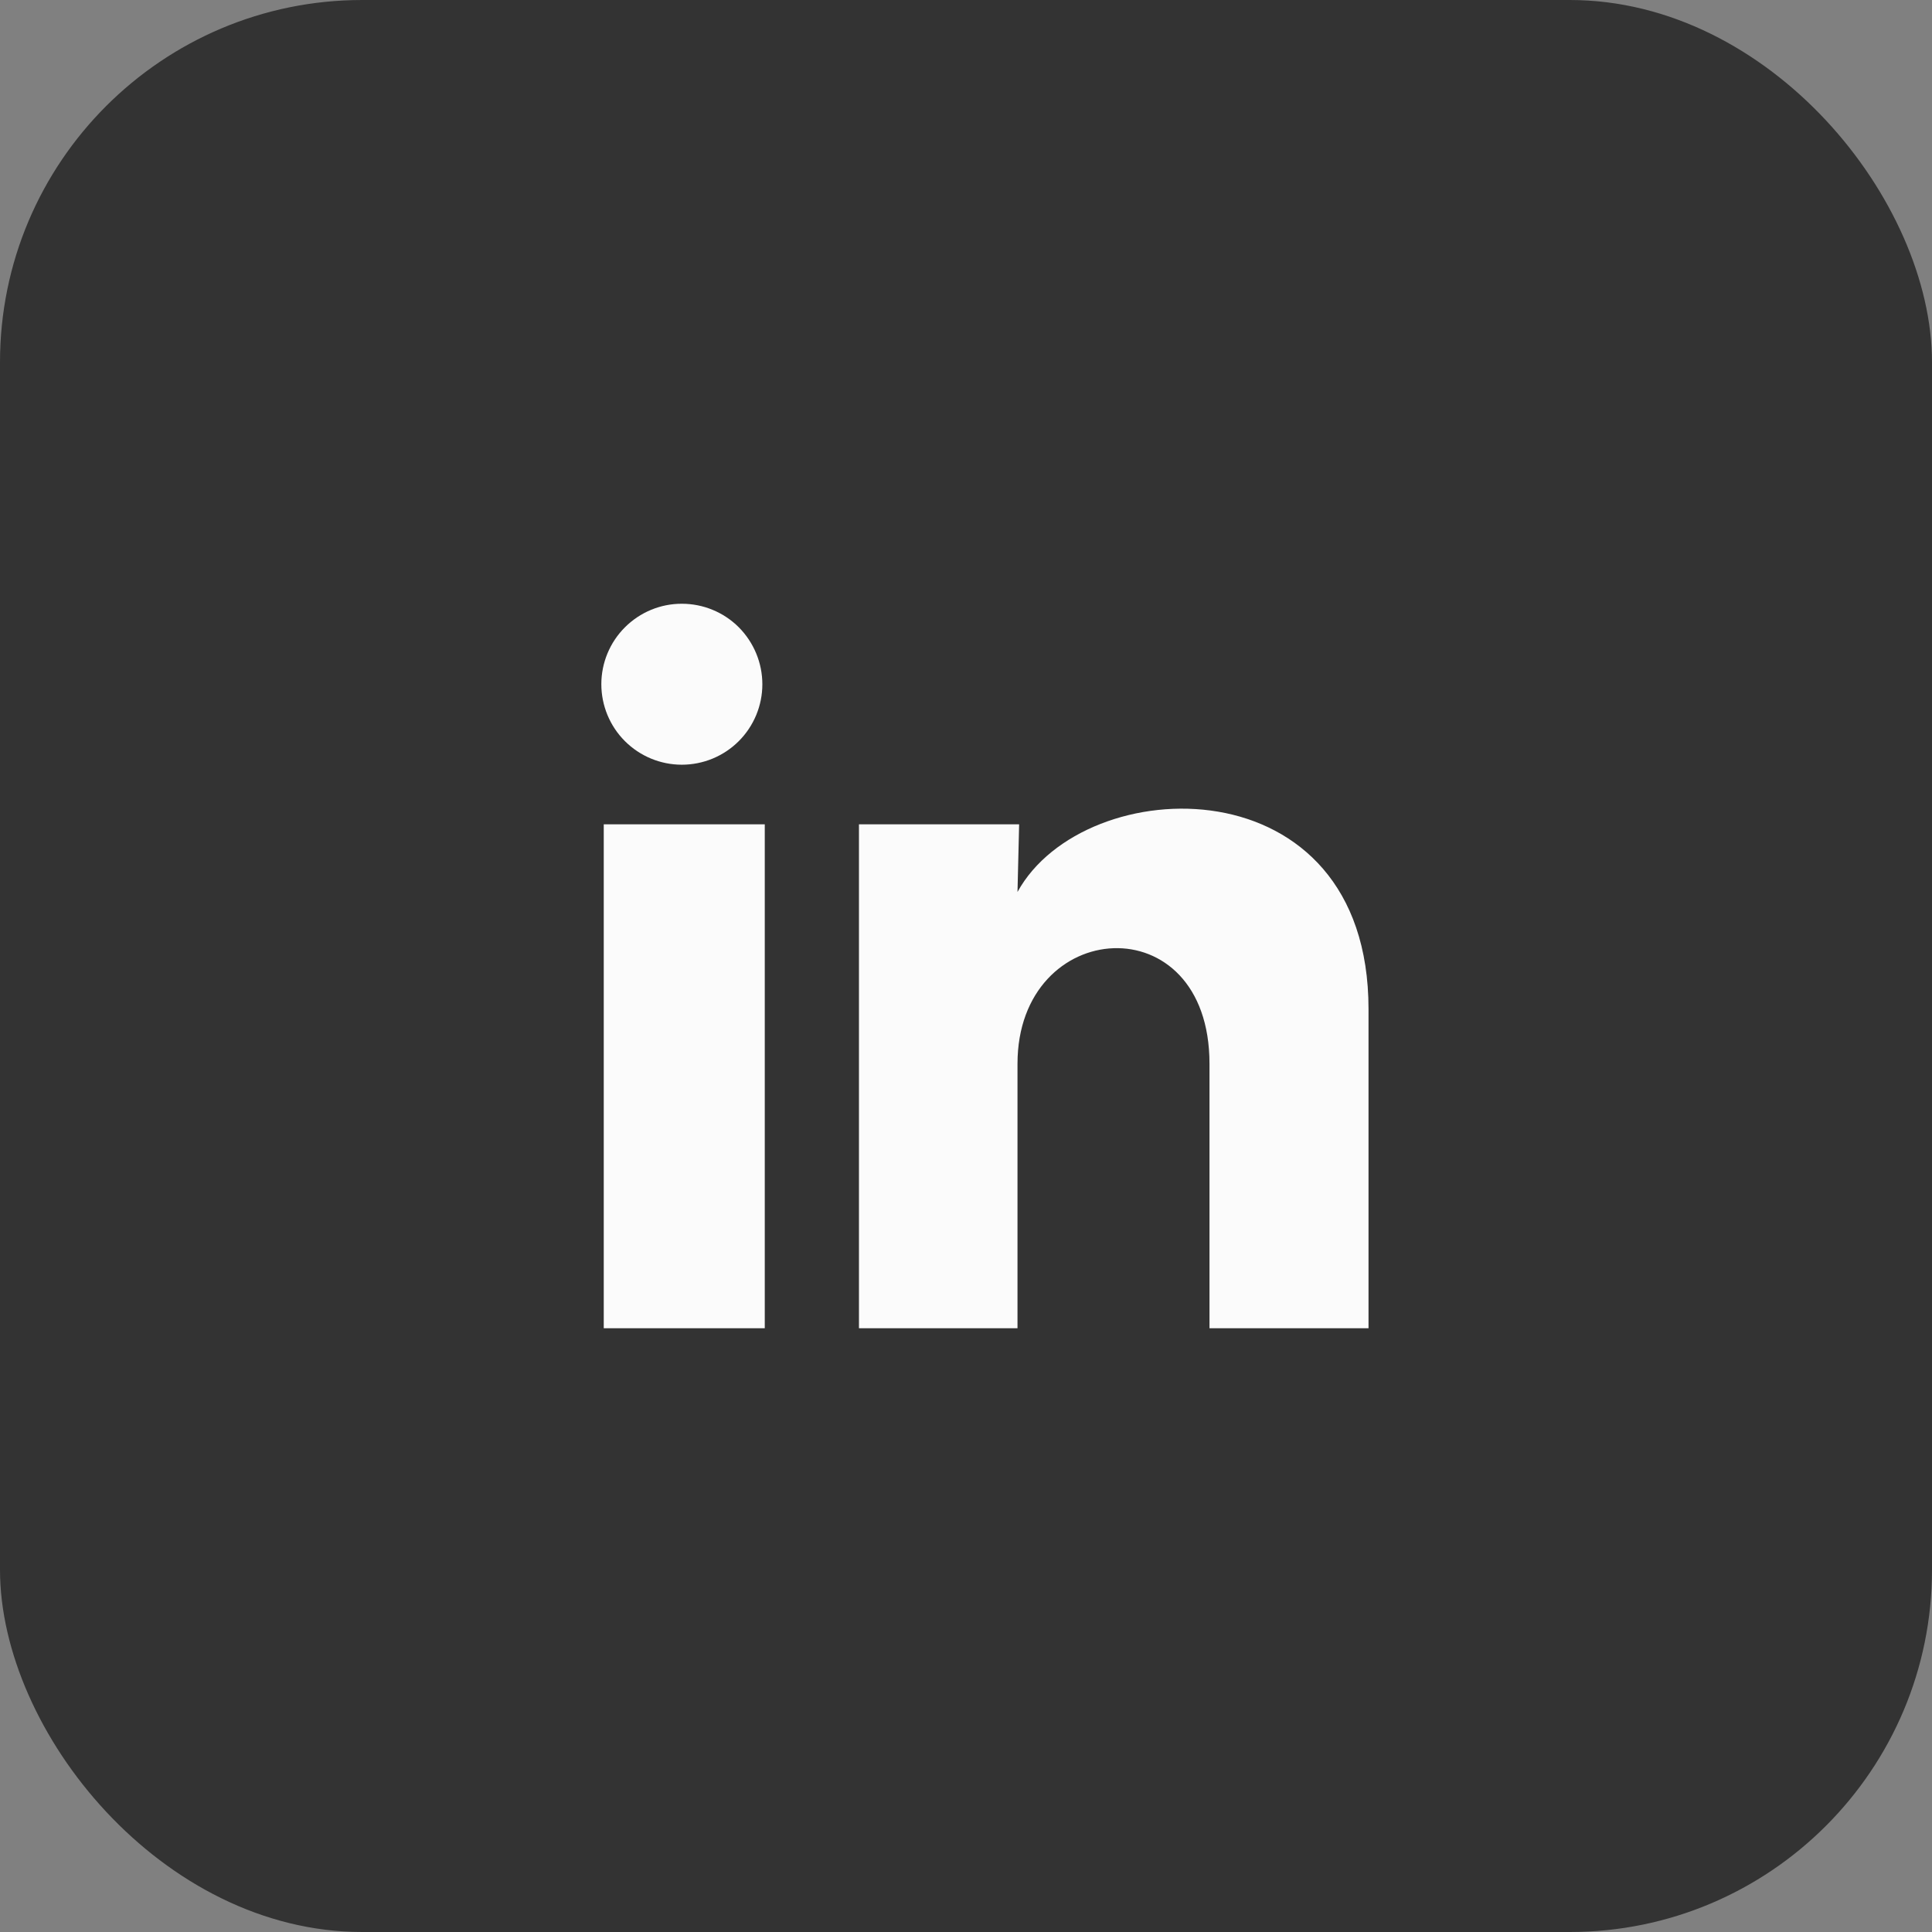 <svg width="32" height="32" viewBox="0 0 32 32" fill="none" xmlns="http://www.w3.org/2000/svg">
<rect x="0" y="0" width="32" height="32" fill="#808080" stroke="none"/>
<rect width="32" height="32" rx="6" fill="#333333"/>
<path d="M12.627 11.334C12.627 11.687 12.486 12.026 12.236 12.276C11.986 12.526 11.646 12.666 11.293 12.666C10.939 12.666 10.6 12.525 10.35 12.275C10.1 12.025 9.96 11.686 9.96 11.332C9.96 10.979 10.101 10.639 10.351 10.39C10.601 10.14 10.94 9.999 11.294 10C11.648 10 11.987 10.14 12.237 10.39C12.486 10.641 12.627 10.98 12.627 11.334ZM12.667 13.653H10V22H12.667V13.653ZM16.88 13.653H14.227V22H16.853V17.62C16.853 15.18 20.033 14.954 20.033 17.62V22H22.667V16.713C22.667 12.6 17.96 12.754 16.853 14.774L16.88 13.653Z" fill="#FBFBFB"/>
</svg>
